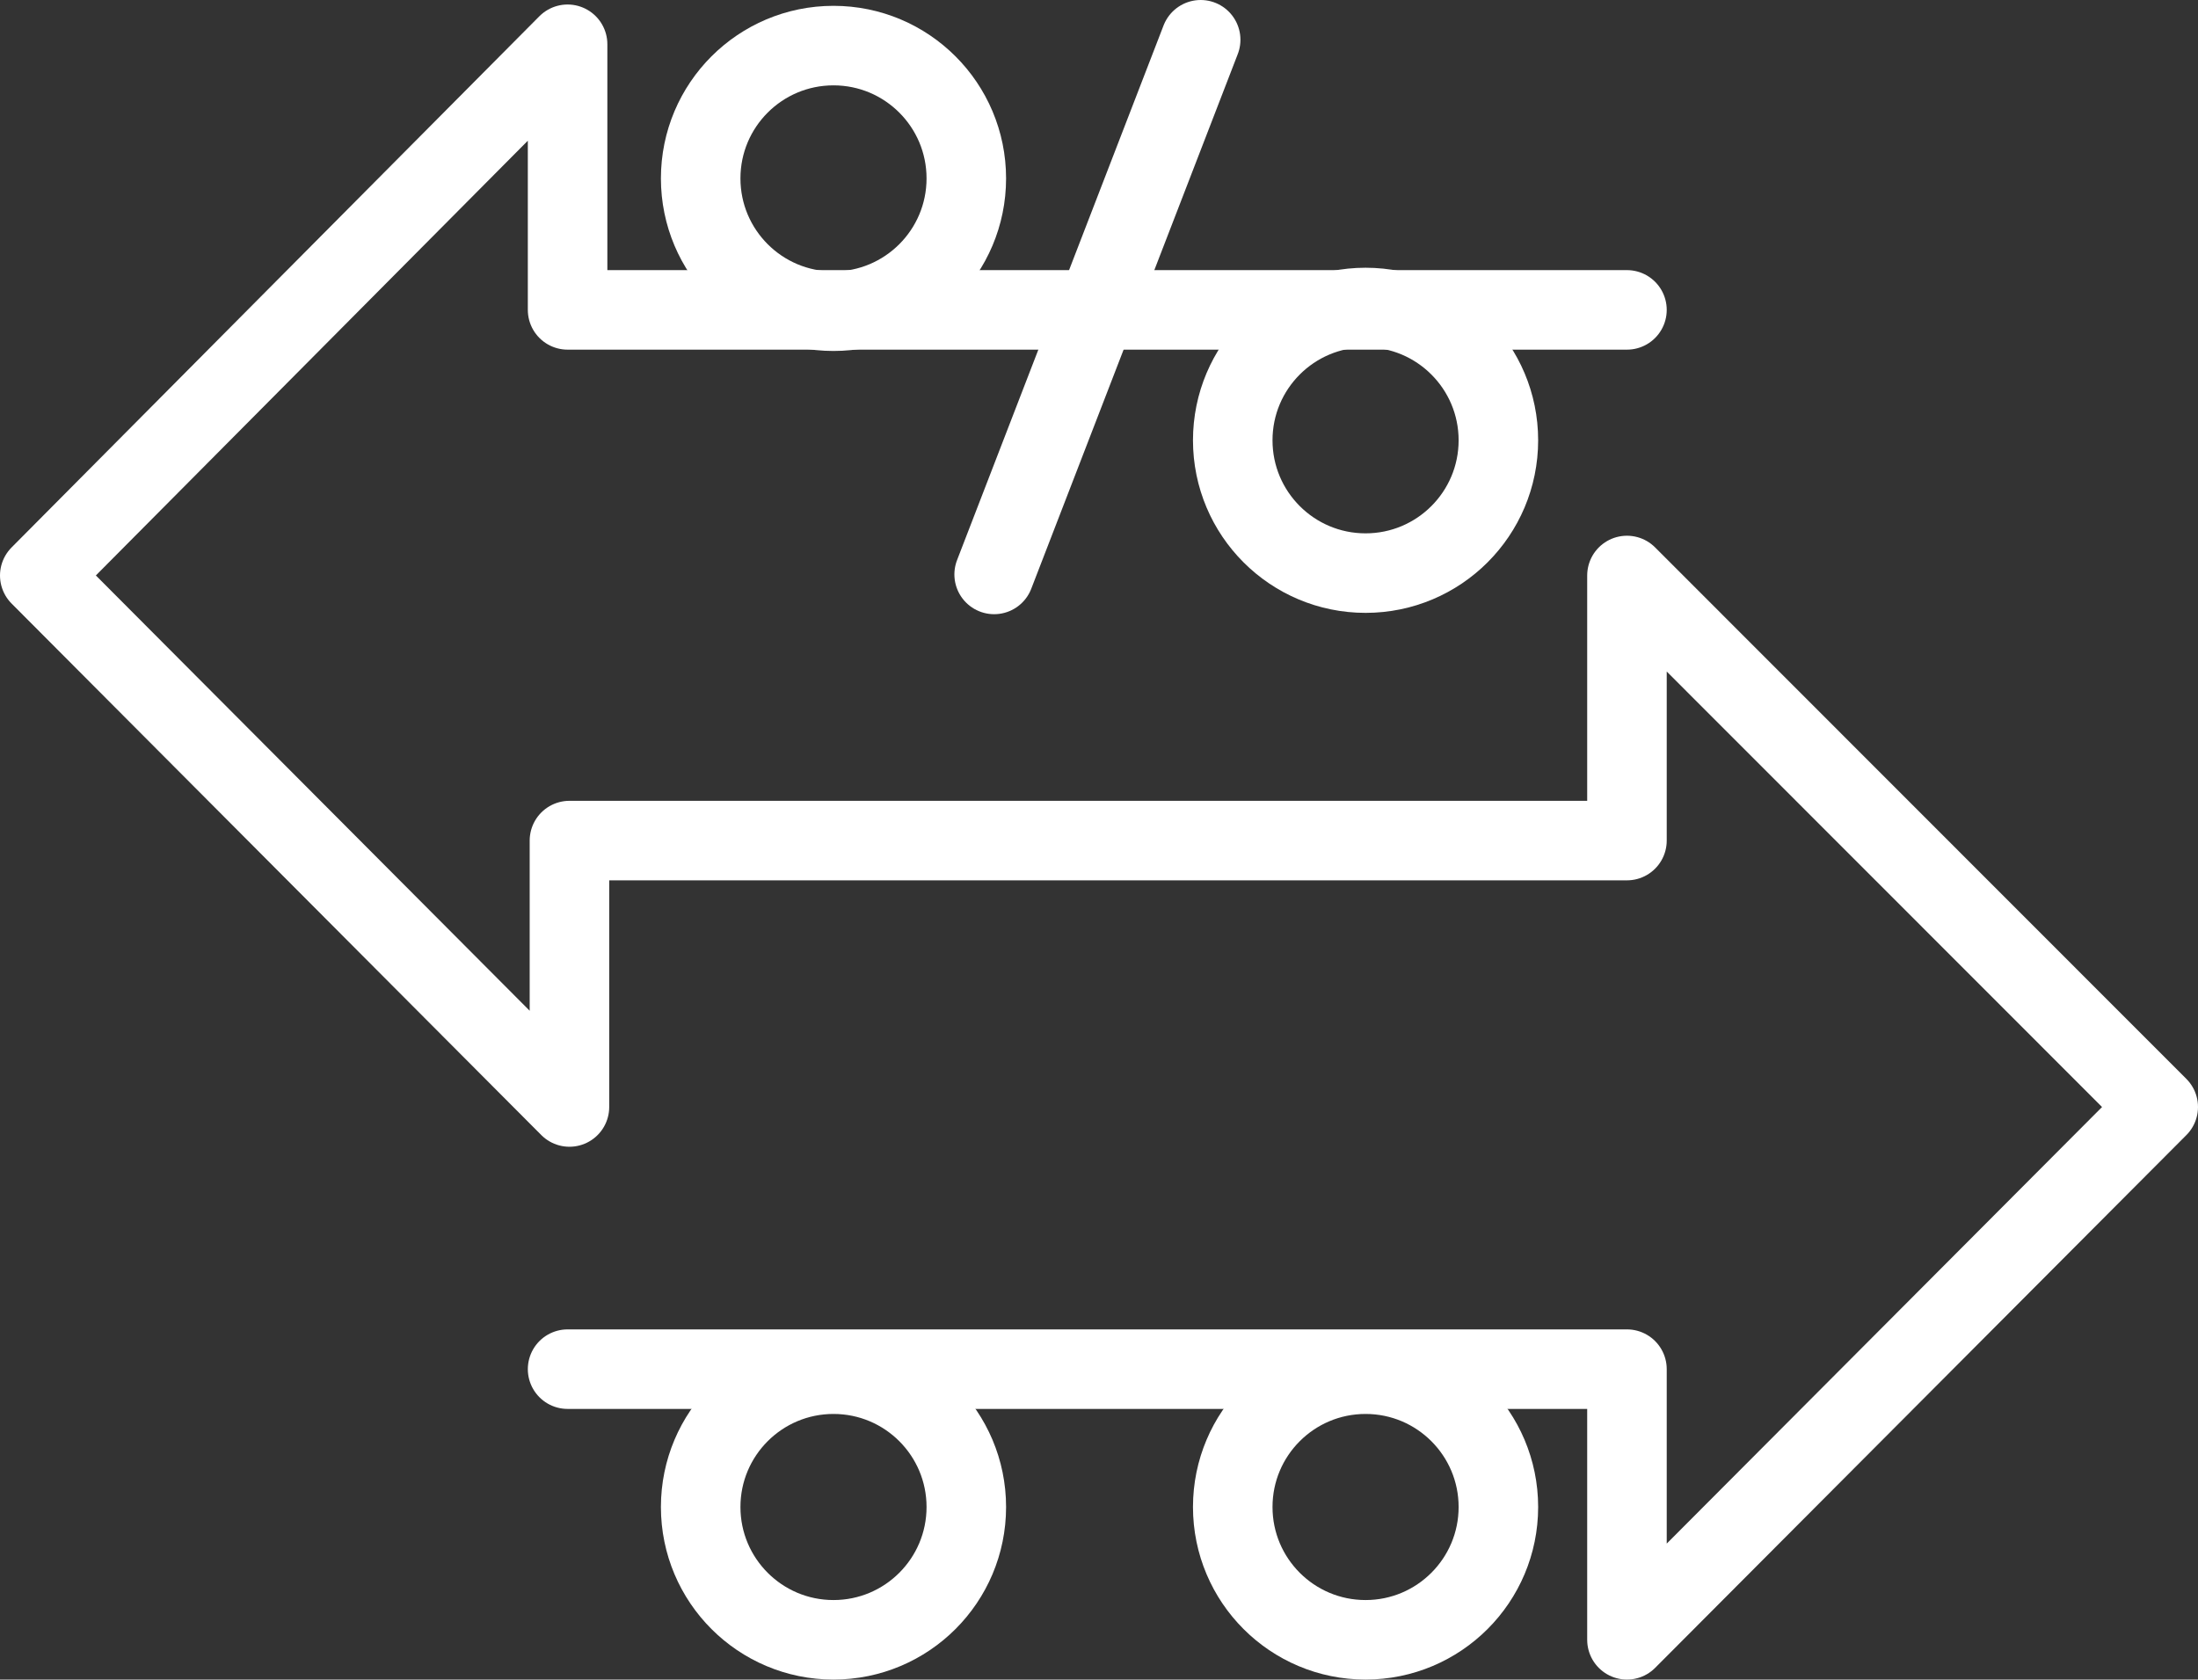 <?xml version="1.0" encoding="UTF-8"?> <svg xmlns="http://www.w3.org/2000/svg" id="Layer_2" data-name="Layer 2" viewBox="0 0 82.91 63.36"><rect x="0" y="0" width="82.91" height="63.36" fill="#333333" stroke="none"/><defs><style> .cls-1 { fill: none; stroke: #fff; stroke-linecap: round; stroke-linejoin: round; stroke-width: 3px; } </style></defs><polyline class="cls-1" points="61.37 11.69 21.41 11.69 21.41 1.67 1.5 21.71 21.48 41.76 21.48 31.71 61.37 31.71 61.37 21.71 81.41 41.76 61.37 61.86 61.37 51.65 21.41 51.65"></polyline><circle class="cls-1" cx="31.44" cy="6.73" r="5.01"></circle><circle class="cls-1" cx="51.51" cy="16.61" r="5.01"></circle><circle class="cls-1" cx="51.51" cy="56.85" r="5.01"></circle><circle class="cls-1" cx="31.44" cy="56.85" r="5.01"></circle><line class="cls-1" x1="37.5" y1="21.67" x2="45.29" y2="1.5"></line></svg> 